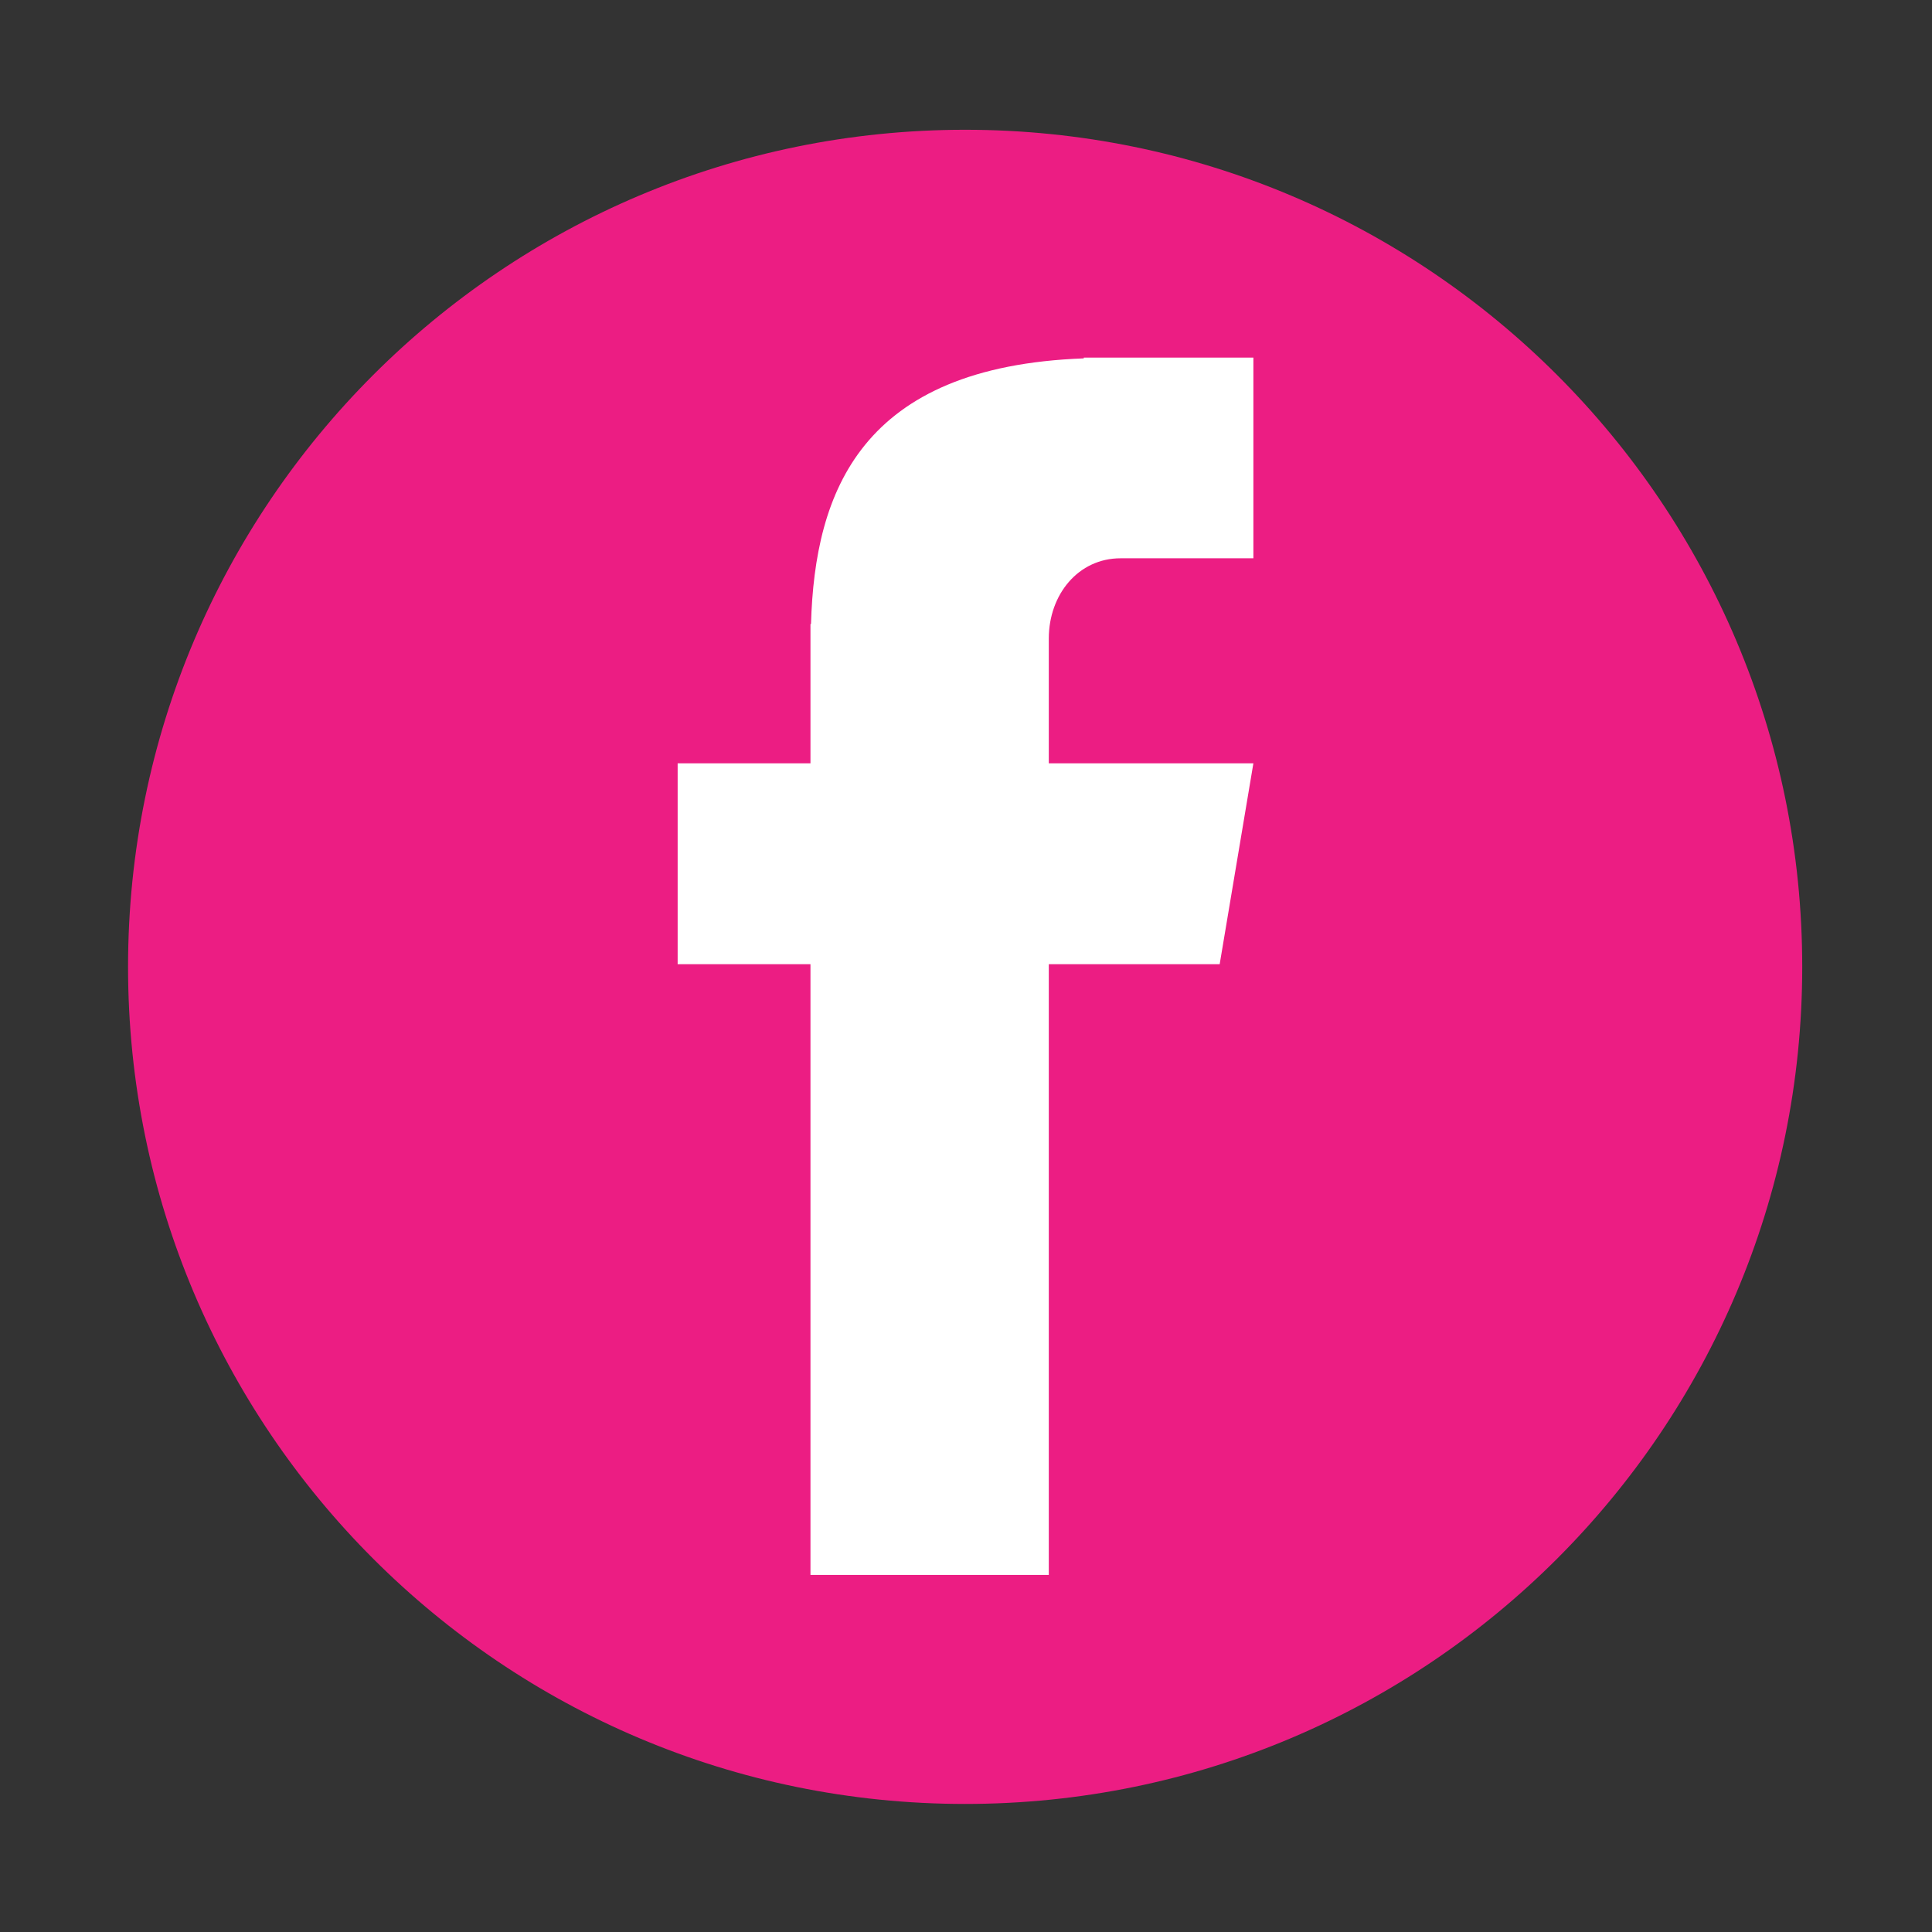 <svg xmlns="http://www.w3.org/2000/svg" xmlns:xlink="http://www.w3.org/1999/xlink" width="500" zoomAndPan="magnify" viewBox="0 0 375 375" height="500" preserveAspectRatio="xMidYMid meet" version="1.0"><rect x="0" y="0" width="375" height="375" fill="#333333" stroke="none"/><defs><clipPath id="0eaffbb866"><path d="M 24.855 25.188 L 350 25.188 L 350 350.145 L 24.855 350.145 Z M 24.855 25.188 " clip-rule="nonzero"/></clipPath><clipPath id="9c87b62c40"><path d="M 131.531 69.051 L 243.281 69.051 L 243.281 306 L 131.531 306 Z M 131.531 69.051 " clip-rule="nonzero"/></clipPath></defs><g clip-path="url(#0eaffbb866)"><path fill="#ec1d83" d="M 349.812 187.664 C 349.812 277.398 277.066 350.145 187.332 350.145 C 97.602 350.145 24.855 277.398 24.855 187.664 C 24.855 97.934 97.602 25.188 187.332 25.188 C 277.066 25.188 349.812 97.934 349.812 187.664 Z M 349.812 187.664 " fill-opacity="1" fill-rule="nonzero"/></g><g clip-path="url(#9c87b62c40)"><path fill="#ffffff" d="M 217.5 108.363 L 243.281 108.363 L 243.281 69.414 L 210.363 69.414 L 210.363 69.562 C 167.082 71.152 158.156 95.445 157.414 121.129 L 157.312 121.129 L 157.312 148.156 L 131.531 148.156 L 131.531 187.152 L 157.312 187.152 L 157.312 305.688 L 203.57 305.688 L 203.57 187.152 L 236.738 187.152 L 243.281 148.156 L 203.57 148.156 L 203.57 123.961 C 203.57 115.367 209.32 108.363 217.5 108.363 Z M 217.5 108.363 " fill-opacity="1" fill-rule="nonzero"/></g></svg>
